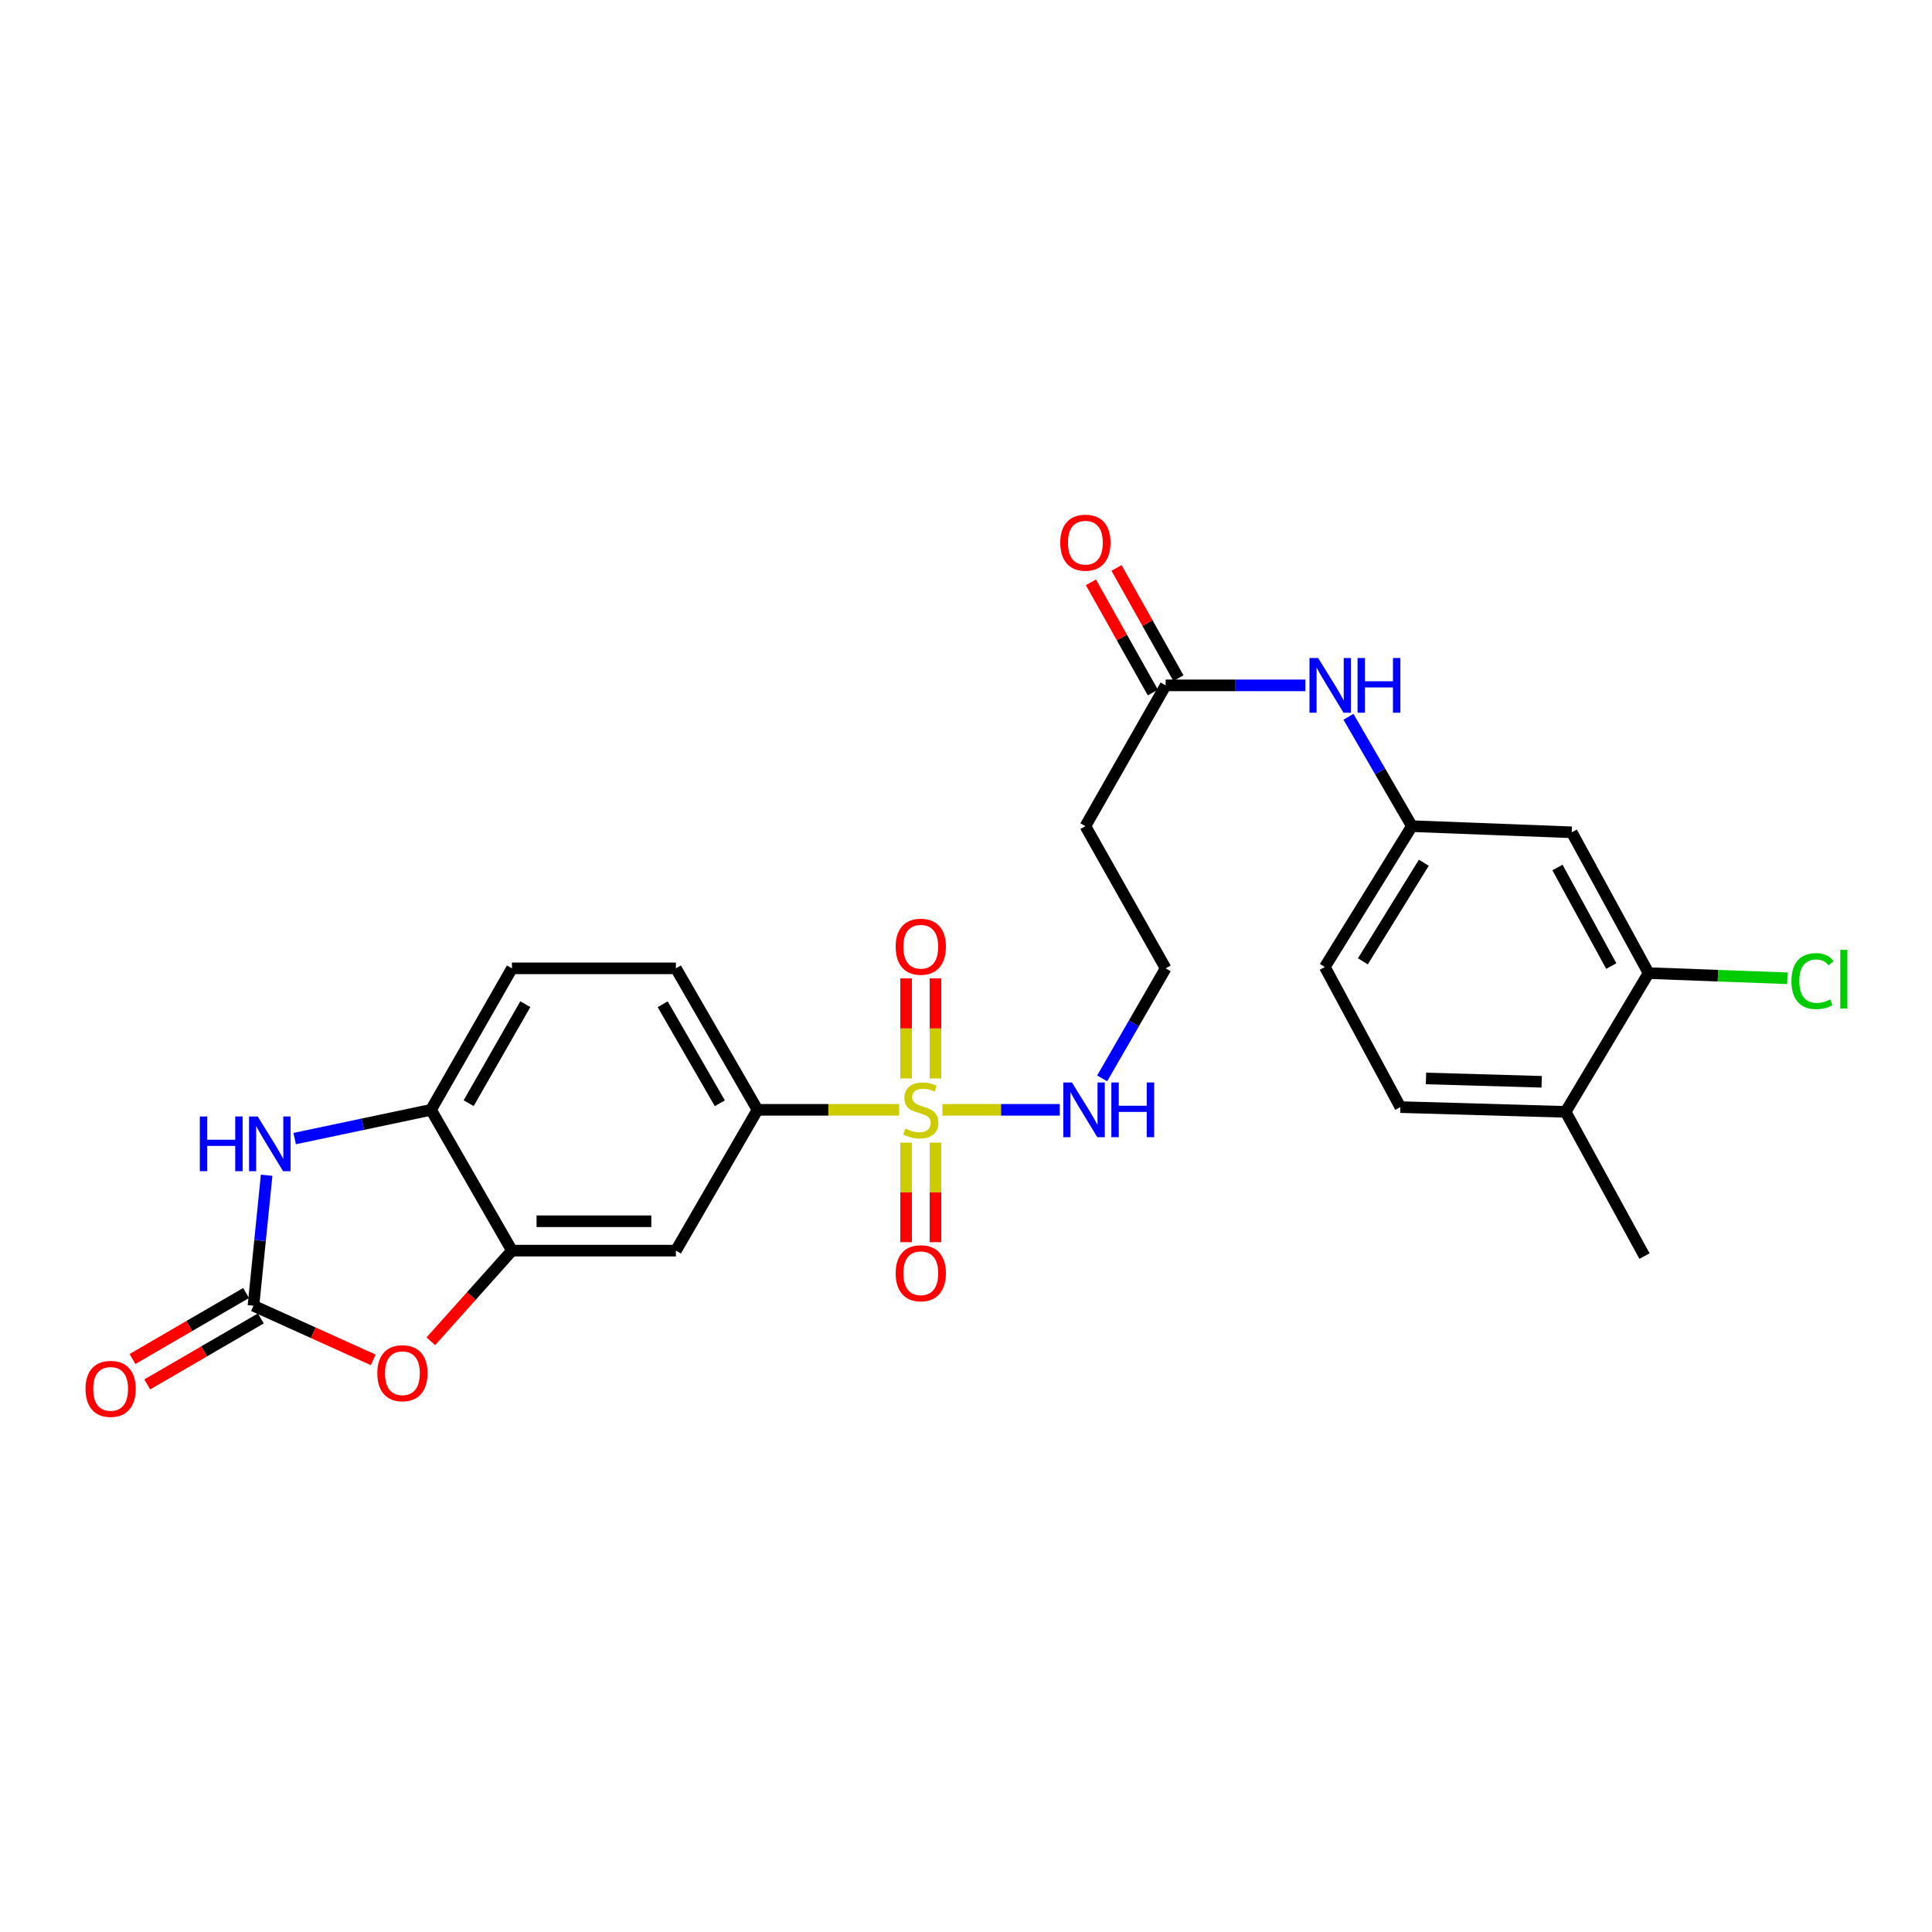 <?xml version='1.0' encoding='iso-8859-1'?>
<svg version='1.1' baseProfile='full'
              xmlns='http://www.w3.org/2000/svg'
                      xmlns:rdkit='http://www.rdkit.org/xml'
                      xmlns:xlink='http://www.w3.org/1999/xlink'
                  xml:space='preserve'
width='1000px' height='1000px' viewBox='0 0 1000 1000'>
<!-- END OF HEADER -->
<rect style='opacity:1.0;fill:#FFFFFF;stroke:none' width='1000' height='1000' x='0' y='0'> </rect>
<path class='bond-4' d='M 465.407,574.446 L 428.747,574.446' style='fill:none;fill-rule:evenodd;stroke:#CCCC00;stroke-width:6px;stroke-linecap:butt;stroke-linejoin:miter;stroke-opacity:1' />
<path class='bond-4' d='M 428.747,574.446 L 392.087,574.446' style='fill:none;fill-rule:evenodd;stroke:#000000;stroke-width:6px;stroke-linecap:butt;stroke-linejoin:miter;stroke-opacity:1' />
<path class='bond-10' d='M 468.997,591.438 L 468.997,617.187' style='fill:none;fill-rule:evenodd;stroke:#CCCC00;stroke-width:6px;stroke-linecap:butt;stroke-linejoin:miter;stroke-opacity:1' />
<path class='bond-10' d='M 468.997,617.187 L 468.997,642.935' style='fill:none;fill-rule:evenodd;stroke:#FF0000;stroke-width:6px;stroke-linecap:butt;stroke-linejoin:miter;stroke-opacity:1' />
<path class='bond-10' d='M 484.203,591.438 L 484.203,617.187' style='fill:none;fill-rule:evenodd;stroke:#CCCC00;stroke-width:6px;stroke-linecap:butt;stroke-linejoin:miter;stroke-opacity:1' />
<path class='bond-10' d='M 484.203,617.187 L 484.203,642.935' style='fill:none;fill-rule:evenodd;stroke:#FF0000;stroke-width:6px;stroke-linecap:butt;stroke-linejoin:miter;stroke-opacity:1' />
<path class='bond-11' d='M 484.203,558.213 L 484.203,532.311' style='fill:none;fill-rule:evenodd;stroke:#CCCC00;stroke-width:6px;stroke-linecap:butt;stroke-linejoin:miter;stroke-opacity:1' />
<path class='bond-11' d='M 484.203,532.311 L 484.203,506.408' style='fill:none;fill-rule:evenodd;stroke:#FF0000;stroke-width:6px;stroke-linecap:butt;stroke-linejoin:miter;stroke-opacity:1' />
<path class='bond-11' d='M 468.997,558.213 L 468.997,532.311' style='fill:none;fill-rule:evenodd;stroke:#CCCC00;stroke-width:6px;stroke-linecap:butt;stroke-linejoin:miter;stroke-opacity:1' />
<path class='bond-11' d='M 468.997,532.311 L 468.997,506.408' style='fill:none;fill-rule:evenodd;stroke:#FF0000;stroke-width:6px;stroke-linecap:butt;stroke-linejoin:miter;stroke-opacity:1' />
<path class='bond-12' d='M 487.792,574.446 L 518.158,574.446' style='fill:none;fill-rule:evenodd;stroke:#CCCC00;stroke-width:6px;stroke-linecap:butt;stroke-linejoin:miter;stroke-opacity:1' />
<path class='bond-12' d='M 518.158,574.446 L 548.523,574.446' style='fill:none;fill-rule:evenodd;stroke:#0000FF;stroke-width:6px;stroke-linecap:butt;stroke-linejoin:miter;stroke-opacity:1' />
<path class='bond-0' d='M 131.189,675.838 L 162.184,689.85' style='fill:none;fill-rule:evenodd;stroke:#000000;stroke-width:6px;stroke-linecap:butt;stroke-linejoin:miter;stroke-opacity:1' />
<path class='bond-0' d='M 162.184,689.85 L 193.178,703.861' style='fill:none;fill-rule:evenodd;stroke:#FF0000;stroke-width:6px;stroke-linecap:butt;stroke-linejoin:miter;stroke-opacity:1' />
<path class='bond-15' d='M 127.37,669.264 L 97.975,686.345' style='fill:none;fill-rule:evenodd;stroke:#000000;stroke-width:6px;stroke-linecap:butt;stroke-linejoin:miter;stroke-opacity:1' />
<path class='bond-15' d='M 97.975,686.345 L 68.579,703.426' style='fill:none;fill-rule:evenodd;stroke:#FF0000;stroke-width:6px;stroke-linecap:butt;stroke-linejoin:miter;stroke-opacity:1' />
<path class='bond-15' d='M 135.009,682.412 L 105.614,699.493' style='fill:none;fill-rule:evenodd;stroke:#000000;stroke-width:6px;stroke-linecap:butt;stroke-linejoin:miter;stroke-opacity:1' />
<path class='bond-15' d='M 105.614,699.493 L 76.219,716.574' style='fill:none;fill-rule:evenodd;stroke:#FF0000;stroke-width:6px;stroke-linecap:butt;stroke-linejoin:miter;stroke-opacity:1' />
<path class='bond-27' d='M 131.189,675.838 L 134.6,642.073' style='fill:none;fill-rule:evenodd;stroke:#000000;stroke-width:6px;stroke-linecap:butt;stroke-linejoin:miter;stroke-opacity:1' />
<path class='bond-27' d='M 134.6,642.073 L 138.011,608.309' style='fill:none;fill-rule:evenodd;stroke:#0000FF;stroke-width:6px;stroke-linecap:butt;stroke-linejoin:miter;stroke-opacity:1' />
<path class='bond-1' d='M 152.526,589.328 L 187.81,581.887' style='fill:none;fill-rule:evenodd;stroke:#0000FF;stroke-width:6px;stroke-linecap:butt;stroke-linejoin:miter;stroke-opacity:1' />
<path class='bond-1' d='M 187.81,581.887 L 223.094,574.446' style='fill:none;fill-rule:evenodd;stroke:#000000;stroke-width:6px;stroke-linecap:butt;stroke-linejoin:miter;stroke-opacity:1' />
<path class='bond-2' d='M 223.007,694.249 L 243.998,670.787' style='fill:none;fill-rule:evenodd;stroke:#FF0000;stroke-width:6px;stroke-linecap:butt;stroke-linejoin:miter;stroke-opacity:1' />
<path class='bond-2' d='M 243.998,670.787 L 264.988,647.326' style='fill:none;fill-rule:evenodd;stroke:#000000;stroke-width:6px;stroke-linecap:butt;stroke-linejoin:miter;stroke-opacity:1' />
<path class='bond-3' d='M 264.988,647.326 L 349.847,647.326' style='fill:none;fill-rule:evenodd;stroke:#000000;stroke-width:6px;stroke-linecap:butt;stroke-linejoin:miter;stroke-opacity:1' />
<path class='bond-3' d='M 277.717,632.12 L 337.118,632.12' style='fill:none;fill-rule:evenodd;stroke:#000000;stroke-width:6px;stroke-linecap:butt;stroke-linejoin:miter;stroke-opacity:1' />
<path class='bond-26' d='M 264.988,647.326 L 223.094,574.446' style='fill:none;fill-rule:evenodd;stroke:#000000;stroke-width:6px;stroke-linecap:butt;stroke-linejoin:miter;stroke-opacity:1' />
<path class='bond-6' d='M 392.087,574.446 L 349.847,647.326' style='fill:none;fill-rule:evenodd;stroke:#000000;stroke-width:6px;stroke-linecap:butt;stroke-linejoin:miter;stroke-opacity:1' />
<path class='bond-18' d='M 392.087,574.446 L 349.847,501.219' style='fill:none;fill-rule:evenodd;stroke:#000000;stroke-width:6px;stroke-linecap:butt;stroke-linejoin:miter;stroke-opacity:1' />
<path class='bond-18' d='M 372.579,571.06 L 343.011,519.801' style='fill:none;fill-rule:evenodd;stroke:#000000;stroke-width:6px;stroke-linecap:butt;stroke-linejoin:miter;stroke-opacity:1' />
<path class='bond-5' d='M 223.094,574.446 L 264.988,501.219' style='fill:none;fill-rule:evenodd;stroke:#000000;stroke-width:6px;stroke-linecap:butt;stroke-linejoin:miter;stroke-opacity:1' />
<path class='bond-5' d='M 242.577,571.013 L 271.903,519.755' style='fill:none;fill-rule:evenodd;stroke:#000000;stroke-width:6px;stroke-linecap:butt;stroke-linejoin:miter;stroke-opacity:1' />
<path class='bond-7' d='M 603.336,354.741 L 561.797,427.621' style='fill:none;fill-rule:evenodd;stroke:#000000;stroke-width:6px;stroke-linecap:butt;stroke-linejoin:miter;stroke-opacity:1' />
<path class='bond-13' d='M 603.336,354.741 L 639.499,354.741' style='fill:none;fill-rule:evenodd;stroke:#000000;stroke-width:6px;stroke-linecap:butt;stroke-linejoin:miter;stroke-opacity:1' />
<path class='bond-13' d='M 639.499,354.741 L 675.663,354.741' style='fill:none;fill-rule:evenodd;stroke:#0000FF;stroke-width:6px;stroke-linecap:butt;stroke-linejoin:miter;stroke-opacity:1' />
<path class='bond-20' d='M 609.964,351.017 L 593.937,322.489' style='fill:none;fill-rule:evenodd;stroke:#000000;stroke-width:6px;stroke-linecap:butt;stroke-linejoin:miter;stroke-opacity:1' />
<path class='bond-20' d='M 593.937,322.489 L 577.909,293.961' style='fill:none;fill-rule:evenodd;stroke:#FF0000;stroke-width:6px;stroke-linecap:butt;stroke-linejoin:miter;stroke-opacity:1' />
<path class='bond-20' d='M 596.707,358.465 L 580.68,329.937' style='fill:none;fill-rule:evenodd;stroke:#000000;stroke-width:6px;stroke-linecap:butt;stroke-linejoin:miter;stroke-opacity:1' />
<path class='bond-20' d='M 580.68,329.937 L 564.652,301.409' style='fill:none;fill-rule:evenodd;stroke:#FF0000;stroke-width:6px;stroke-linecap:butt;stroke-linejoin:miter;stroke-opacity:1' />
<path class='bond-8' d='M 853.301,503.678 L 813.529,430.798' style='fill:none;fill-rule:evenodd;stroke:#000000;stroke-width:6px;stroke-linecap:butt;stroke-linejoin:miter;stroke-opacity:1' />
<path class='bond-8' d='M 833.987,500.03 L 806.146,449.014' style='fill:none;fill-rule:evenodd;stroke:#000000;stroke-width:6px;stroke-linecap:butt;stroke-linejoin:miter;stroke-opacity:1' />
<path class='bond-22' d='M 853.301,503.678 L 889.21,505.015' style='fill:none;fill-rule:evenodd;stroke:#000000;stroke-width:6px;stroke-linecap:butt;stroke-linejoin:miter;stroke-opacity:1' />
<path class='bond-22' d='M 889.21,505.015 L 925.118,506.352' style='fill:none;fill-rule:evenodd;stroke:#00CC00;stroke-width:6px;stroke-linecap:butt;stroke-linejoin:miter;stroke-opacity:1' />
<path class='bond-28' d='M 853.301,503.678 L 810.361,575.502' style='fill:none;fill-rule:evenodd;stroke:#000000;stroke-width:6px;stroke-linecap:butt;stroke-linejoin:miter;stroke-opacity:1' />
<path class='bond-9' d='M 813.529,430.798 L 730.79,427.621' style='fill:none;fill-rule:evenodd;stroke:#000000;stroke-width:6px;stroke-linecap:butt;stroke-linejoin:miter;stroke-opacity:1' />
<path class='bond-23' d='M 570.483,558.173 L 586.909,529.696' style='fill:none;fill-rule:evenodd;stroke:#0000FF;stroke-width:6px;stroke-linecap:butt;stroke-linejoin:miter;stroke-opacity:1' />
<path class='bond-23' d='M 586.909,529.696 L 603.336,501.219' style='fill:none;fill-rule:evenodd;stroke:#000000;stroke-width:6px;stroke-linecap:butt;stroke-linejoin:miter;stroke-opacity:1' />
<path class='bond-14' d='M 697.964,371.007 L 714.377,399.314' style='fill:none;fill-rule:evenodd;stroke:#0000FF;stroke-width:6px;stroke-linecap:butt;stroke-linejoin:miter;stroke-opacity:1' />
<path class='bond-14' d='M 714.377,399.314 L 730.79,427.621' style='fill:none;fill-rule:evenodd;stroke:#000000;stroke-width:6px;stroke-linecap:butt;stroke-linejoin:miter;stroke-opacity:1' />
<path class='bond-24' d='M 730.79,427.621 L 685.728,500.518' style='fill:none;fill-rule:evenodd;stroke:#000000;stroke-width:6px;stroke-linecap:butt;stroke-linejoin:miter;stroke-opacity:1' />
<path class='bond-24' d='M 736.965,446.551 L 705.422,497.579' style='fill:none;fill-rule:evenodd;stroke:#000000;stroke-width:6px;stroke-linecap:butt;stroke-linejoin:miter;stroke-opacity:1' />
<path class='bond-16' d='M 561.797,427.621 L 603.336,501.219' style='fill:none;fill-rule:evenodd;stroke:#000000;stroke-width:6px;stroke-linecap:butt;stroke-linejoin:miter;stroke-opacity:1' />
<path class='bond-17' d='M 810.361,575.502 L 724.817,573.035' style='fill:none;fill-rule:evenodd;stroke:#000000;stroke-width:6px;stroke-linecap:butt;stroke-linejoin:miter;stroke-opacity:1' />
<path class='bond-17' d='M 797.967,559.932 L 738.087,558.205' style='fill:none;fill-rule:evenodd;stroke:#000000;stroke-width:6px;stroke-linecap:butt;stroke-linejoin:miter;stroke-opacity:1' />
<path class='bond-25' d='M 810.361,575.502 L 851.198,650.148' style='fill:none;fill-rule:evenodd;stroke:#000000;stroke-width:6px;stroke-linecap:butt;stroke-linejoin:miter;stroke-opacity:1' />
<path class='bond-19' d='M 349.847,501.219 L 264.988,501.219' style='fill:none;fill-rule:evenodd;stroke:#000000;stroke-width:6px;stroke-linecap:butt;stroke-linejoin:miter;stroke-opacity:1' />
<path class='bond-21' d='M 724.817,573.035 L 685.728,500.518' style='fill:none;fill-rule:evenodd;stroke:#000000;stroke-width:6px;stroke-linecap:butt;stroke-linejoin:miter;stroke-opacity:1' />
<path  class='atom-0' d='M 468.6 584.166
Q 468.92 584.286, 470.24 584.846
Q 471.56 585.406, 473 585.766
Q 474.48 586.086, 475.92 586.086
Q 478.6 586.086, 480.16 584.806
Q 481.72 583.486, 481.72 581.206
Q 481.72 579.646, 480.92 578.686
Q 480.16 577.726, 478.96 577.206
Q 477.76 576.686, 475.76 576.086
Q 473.24 575.326, 471.72 574.606
Q 470.24 573.886, 469.16 572.366
Q 468.12 570.846, 468.12 568.286
Q 468.12 564.726, 470.52 562.526
Q 472.96 560.326, 477.76 560.326
Q 481.04 560.326, 484.76 561.886
L 483.84 564.966
Q 480.44 563.566, 477.88 563.566
Q 475.12 563.566, 473.6 564.726
Q 472.08 565.846, 472.12 567.806
Q 472.12 569.326, 472.88 570.246
Q 473.68 571.166, 474.8 571.686
Q 475.96 572.206, 477.88 572.806
Q 480.44 573.606, 481.96 574.406
Q 483.48 575.206, 484.56 576.846
Q 485.68 578.446, 485.68 581.206
Q 485.68 585.126, 483.04 587.246
Q 480.44 589.326, 476.08 589.326
Q 473.56 589.326, 471.64 588.766
Q 469.76 588.246, 467.52 587.326
L 468.6 584.166
' fill='#CCCC00'/>
<path  class='atom-2' d='M 103.434 577.883
L 107.274 577.883
L 107.274 589.923
L 121.754 589.923
L 121.754 577.883
L 125.594 577.883
L 125.594 606.203
L 121.754 606.203
L 121.754 593.123
L 107.274 593.123
L 107.274 606.203
L 103.434 606.203
L 103.434 577.883
' fill='#0000FF'/>
<path  class='atom-2' d='M 133.394 577.883
L 142.674 592.883
Q 143.594 594.363, 145.074 597.043
Q 146.554 599.723, 146.634 599.883
L 146.634 577.883
L 150.394 577.883
L 150.394 606.203
L 146.514 606.203
L 136.554 589.803
Q 135.394 587.883, 134.154 585.683
Q 132.954 583.483, 132.594 582.803
L 132.594 606.203
L 128.914 606.203
L 128.914 577.883
L 133.394 577.883
' fill='#0000FF'/>
<path  class='atom-3' d='M 195.294 710.774
Q 195.294 703.974, 198.654 700.174
Q 202.014 696.374, 208.294 696.374
Q 214.574 696.374, 217.934 700.174
Q 221.294 703.974, 221.294 710.774
Q 221.294 717.654, 217.894 721.574
Q 214.494 725.454, 208.294 725.454
Q 202.054 725.454, 198.654 721.574
Q 195.294 717.694, 195.294 710.774
M 208.294 722.254
Q 212.614 722.254, 214.934 719.374
Q 217.294 716.454, 217.294 710.774
Q 217.294 705.214, 214.934 702.414
Q 212.614 699.574, 208.294 699.574
Q 203.974 699.574, 201.614 702.374
Q 199.294 705.174, 199.294 710.774
Q 199.294 716.494, 201.614 719.374
Q 203.974 722.254, 208.294 722.254
' fill='#FF0000'/>
<path  class='atom-11' d='M 463.6 659.022
Q 463.6 652.222, 466.96 648.422
Q 470.32 644.622, 476.6 644.622
Q 482.88 644.622, 486.24 648.422
Q 489.6 652.222, 489.6 659.022
Q 489.6 665.902, 486.2 669.822
Q 482.8 673.702, 476.6 673.702
Q 470.36 673.702, 466.96 669.822
Q 463.6 665.942, 463.6 659.022
M 476.6 670.502
Q 480.92 670.502, 483.24 667.622
Q 485.6 664.702, 485.6 659.022
Q 485.6 653.462, 483.24 650.662
Q 480.92 647.822, 476.6 647.822
Q 472.28 647.822, 469.92 650.622
Q 467.6 653.422, 467.6 659.022
Q 467.6 664.742, 469.92 667.622
Q 472.28 670.502, 476.6 670.502
' fill='#FF0000'/>
<path  class='atom-12' d='M 463.6 490.021
Q 463.6 483.221, 466.96 479.421
Q 470.32 475.621, 476.6 475.621
Q 482.88 475.621, 486.24 479.421
Q 489.6 483.221, 489.6 490.021
Q 489.6 496.901, 486.2 500.821
Q 482.8 504.701, 476.6 504.701
Q 470.36 504.701, 466.96 500.821
Q 463.6 496.941, 463.6 490.021
M 476.6 501.501
Q 480.92 501.501, 483.24 498.621
Q 485.6 495.701, 485.6 490.021
Q 485.6 484.461, 483.24 481.661
Q 480.92 478.821, 476.6 478.821
Q 472.28 478.821, 469.92 481.621
Q 467.6 484.421, 467.6 490.021
Q 467.6 495.741, 469.92 498.621
Q 472.28 501.501, 476.6 501.501
' fill='#FF0000'/>
<path  class='atom-13' d='M 554.836 560.286
L 564.116 575.286
Q 565.036 576.766, 566.516 579.446
Q 567.996 582.126, 568.076 582.286
L 568.076 560.286
L 571.836 560.286
L 571.836 588.606
L 567.956 588.606
L 557.996 572.206
Q 556.836 570.286, 555.596 568.086
Q 554.396 565.886, 554.036 565.206
L 554.036 588.606
L 550.356 588.606
L 550.356 560.286
L 554.836 560.286
' fill='#0000FF'/>
<path  class='atom-13' d='M 575.236 560.286
L 579.076 560.286
L 579.076 572.326
L 593.556 572.326
L 593.556 560.286
L 597.396 560.286
L 597.396 588.606
L 593.556 588.606
L 593.556 575.526
L 579.076 575.526
L 579.076 588.606
L 575.236 588.606
L 575.236 560.286
' fill='#0000FF'/>
<path  class='atom-14' d='M 682.273 340.581
L 691.553 355.581
Q 692.473 357.061, 693.953 359.741
Q 695.433 362.421, 695.513 362.581
L 695.513 340.581
L 699.273 340.581
L 699.273 368.901
L 695.393 368.901
L 685.433 352.501
Q 684.273 350.581, 683.033 348.381
Q 681.833 346.181, 681.473 345.501
L 681.473 368.901
L 677.793 368.901
L 677.793 340.581
L 682.273 340.581
' fill='#0000FF'/>
<path  class='atom-14' d='M 702.673 340.581
L 706.513 340.581
L 706.513 352.621
L 720.993 352.621
L 720.993 340.581
L 724.833 340.581
L 724.833 368.901
L 720.993 368.901
L 720.993 355.821
L 706.513 355.821
L 706.513 368.901
L 702.673 368.901
L 702.673 340.581
' fill='#0000FF'/>
<path  class='atom-16' d='M 44.262 718.876
Q 44.262 712.076, 47.622 708.276
Q 50.982 704.476, 57.262 704.476
Q 63.542 704.476, 66.902 708.276
Q 70.262 712.076, 70.262 718.876
Q 70.262 725.756, 66.862 729.676
Q 63.462 733.556, 57.262 733.556
Q 51.022 733.556, 47.622 729.676
Q 44.262 725.796, 44.262 718.876
M 57.262 730.356
Q 61.582 730.356, 63.902 727.476
Q 66.262 724.556, 66.262 718.876
Q 66.262 713.316, 63.902 710.516
Q 61.582 707.676, 57.262 707.676
Q 52.942 707.676, 50.582 710.476
Q 48.262 713.276, 48.262 718.876
Q 48.262 724.596, 50.582 727.476
Q 52.942 730.356, 57.262 730.356
' fill='#FF0000'/>
<path  class='atom-21' d='M 548.797 280.885
Q 548.797 274.085, 552.157 270.285
Q 555.517 266.485, 561.797 266.485
Q 568.077 266.485, 571.437 270.285
Q 574.797 274.085, 574.797 280.885
Q 574.797 287.765, 571.397 291.685
Q 567.997 295.565, 561.797 295.565
Q 555.557 295.565, 552.157 291.685
Q 548.797 287.805, 548.797 280.885
M 561.797 292.365
Q 566.117 292.365, 568.437 289.485
Q 570.797 286.565, 570.797 280.885
Q 570.797 275.325, 568.437 272.525
Q 566.117 269.685, 561.797 269.685
Q 557.477 269.685, 555.117 272.485
Q 552.797 275.285, 552.797 280.885
Q 552.797 286.605, 555.117 289.485
Q 557.477 292.365, 561.797 292.365
' fill='#FF0000'/>
<path  class='atom-23' d='M 927.241 507.817
Q 927.241 500.777, 930.521 497.097
Q 933.841 493.377, 940.121 493.377
Q 945.961 493.377, 949.081 497.497
L 946.441 499.657
Q 944.161 496.657, 940.121 496.657
Q 935.841 496.657, 933.561 499.537
Q 931.321 502.377, 931.321 507.817
Q 931.321 513.417, 933.641 516.297
Q 936.001 519.177, 940.561 519.177
Q 943.681 519.177, 947.321 517.297
L 948.441 520.297
Q 946.961 521.257, 944.721 521.817
Q 942.481 522.377, 940.001 522.377
Q 933.841 522.377, 930.521 518.617
Q 927.241 514.857, 927.241 507.817
' fill='#00CC00'/>
<path  class='atom-23' d='M 952.521 491.657
L 956.201 491.657
L 956.201 522.017
L 952.521 522.017
L 952.521 491.657
' fill='#00CC00'/>
</svg>
